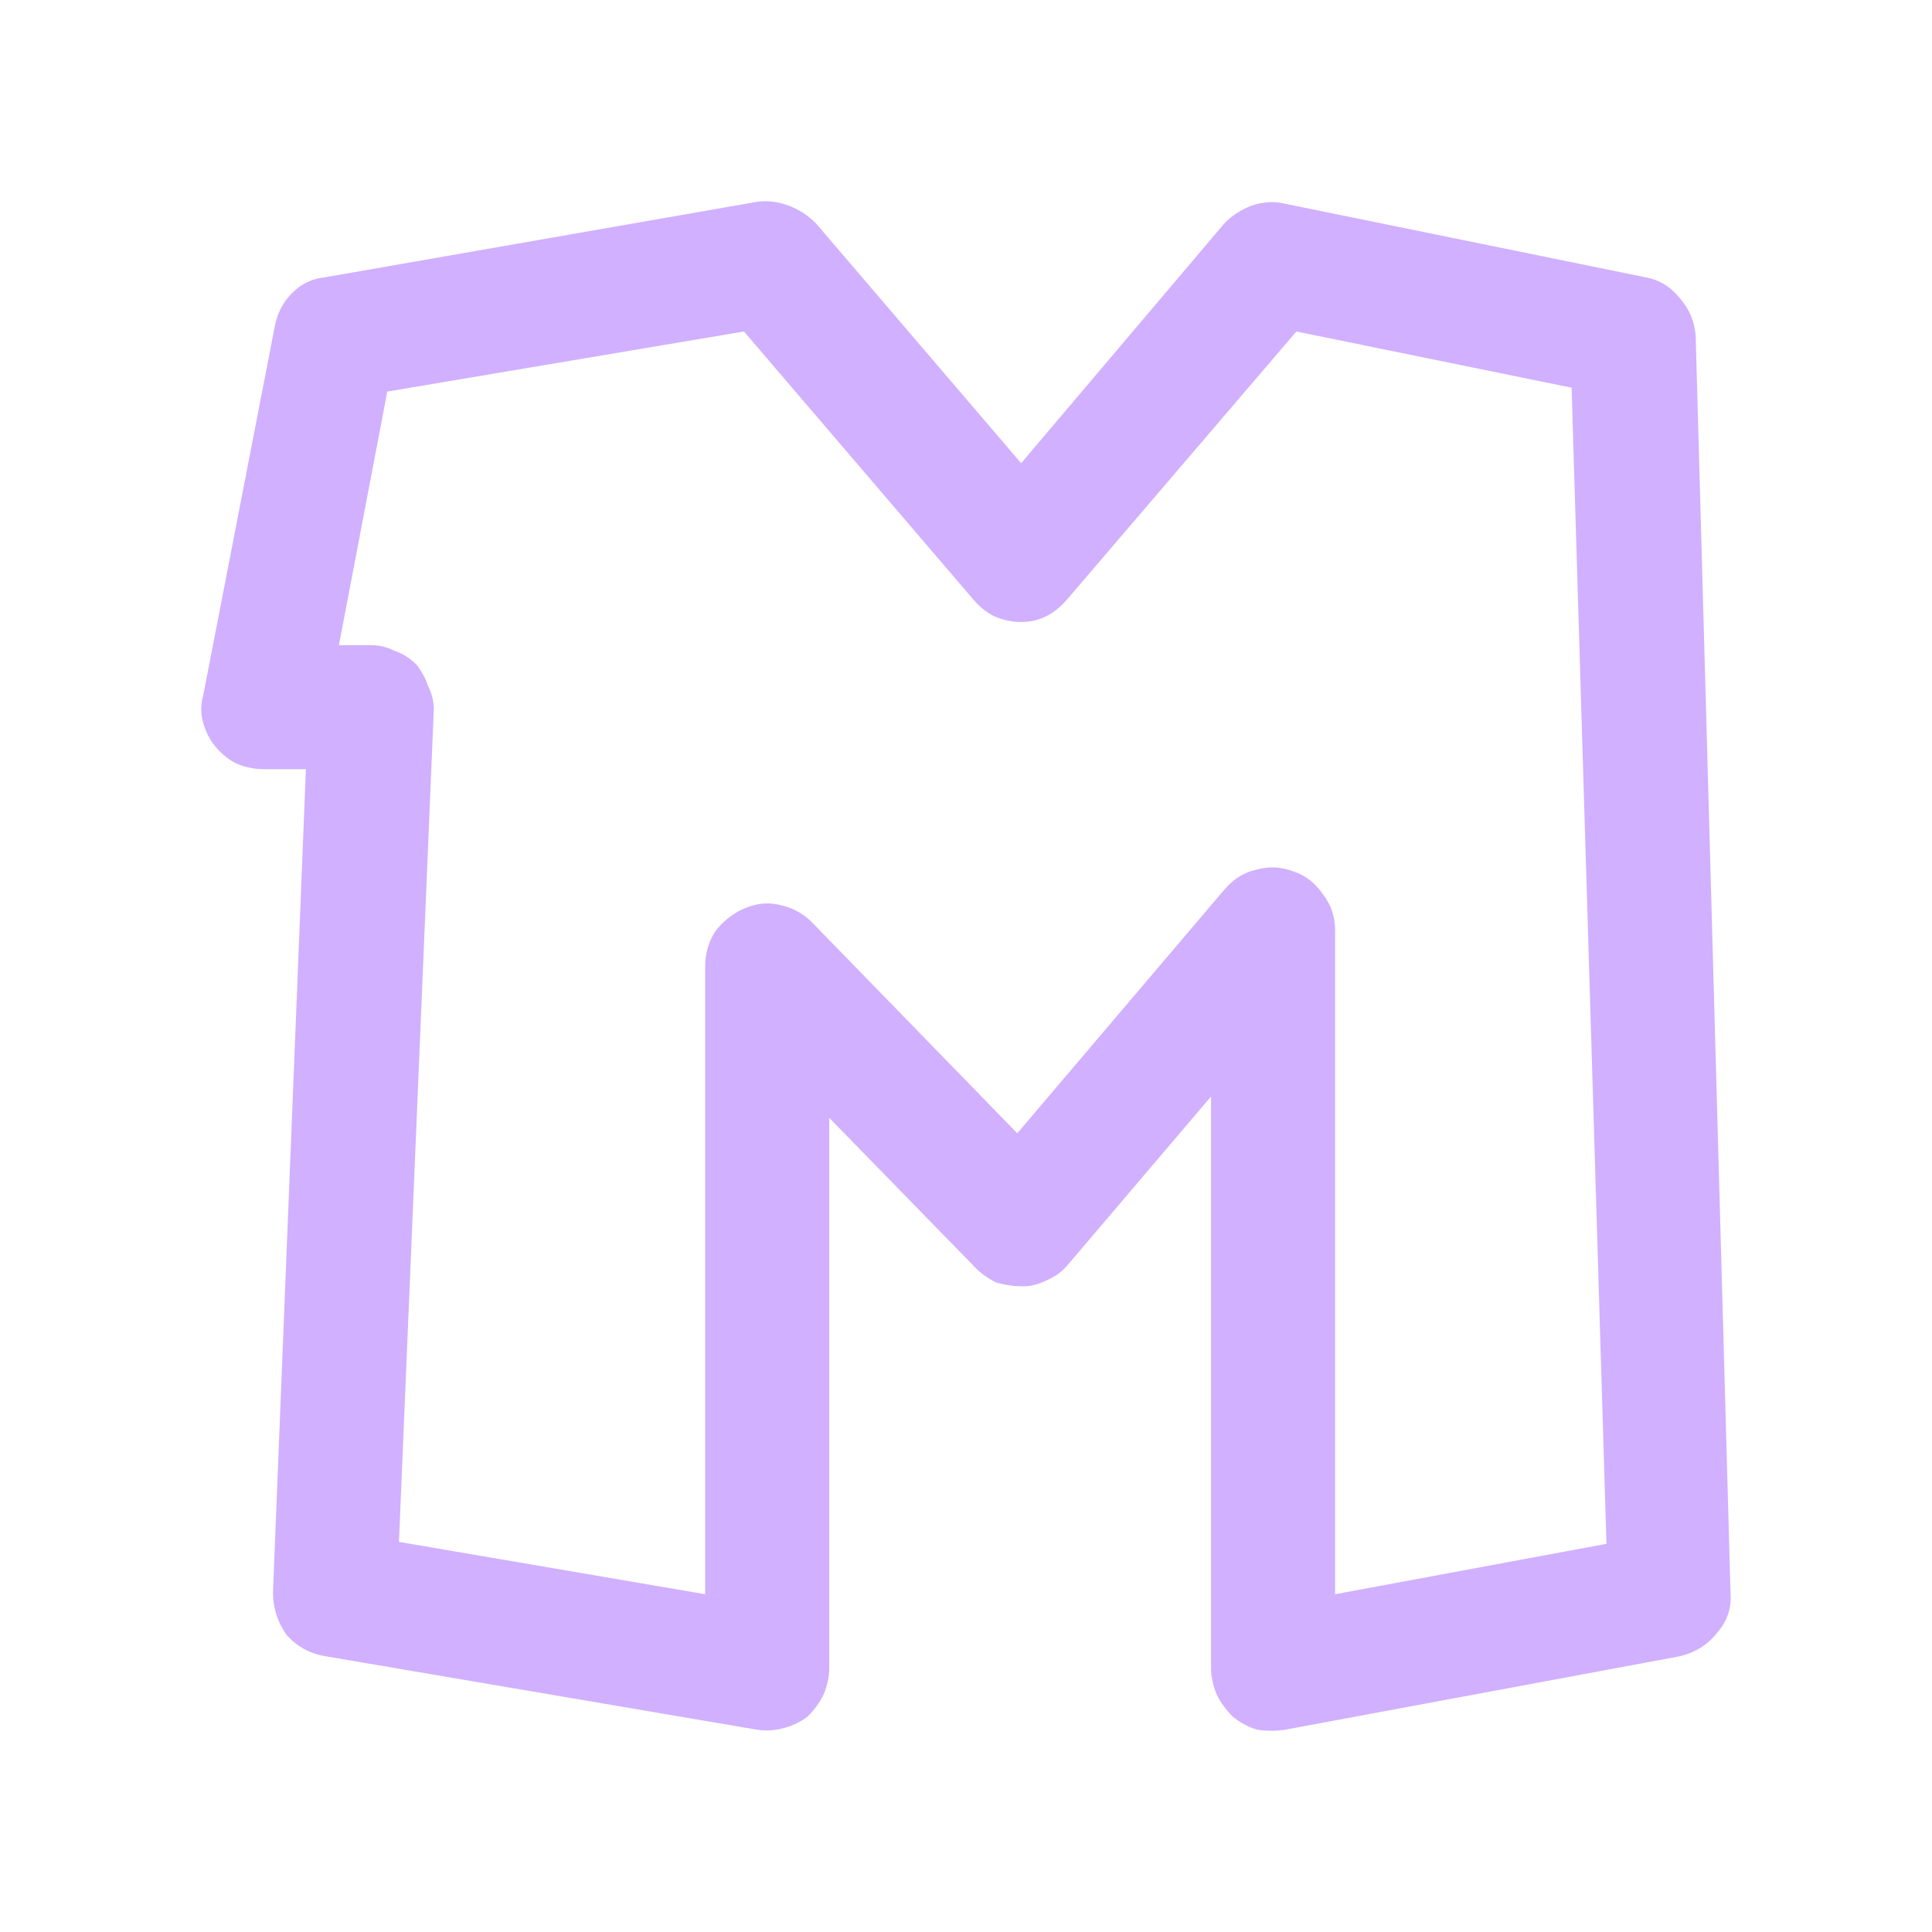<svg width="24" height="24" viewBox="0 0 24 24" fill="none" xmlns="http://www.w3.org/2000/svg">
<path d="M15.213 2.771C15.309 2.674 15.422 2.602 15.55 2.554C15.695 2.506 15.831 2.498 15.959 2.53L20.438 3.444C20.614 3.476 20.759 3.565 20.871 3.709C20.984 3.837 21.048 3.99 21.064 4.166L21.497 19.78C21.513 19.972 21.457 20.141 21.329 20.285C21.216 20.429 21.064 20.526 20.871 20.574L15.959 21.488C15.847 21.504 15.735 21.504 15.622 21.488C15.51 21.456 15.406 21.4 15.309 21.32C15.229 21.239 15.165 21.151 15.117 21.055C15.069 20.943 15.044 20.83 15.044 20.718V13.621L13.263 15.714C13.198 15.794 13.11 15.858 12.998 15.906C12.902 15.955 12.805 15.979 12.709 15.979C12.597 15.979 12.484 15.963 12.372 15.931C12.276 15.882 12.195 15.826 12.131 15.762L10.301 13.886V20.718C10.301 20.83 10.277 20.943 10.229 21.055C10.181 21.151 10.117 21.239 10.036 21.32C9.956 21.384 9.86 21.432 9.747 21.464C9.635 21.496 9.523 21.504 9.41 21.488L4.041 20.574C3.848 20.542 3.688 20.453 3.559 20.309C3.447 20.149 3.391 19.972 3.391 19.78L3.8 9.555H3.27C3.158 9.555 3.046 9.531 2.933 9.483C2.837 9.435 2.749 9.363 2.669 9.266C2.604 9.186 2.556 9.09 2.524 8.978C2.492 8.865 2.492 8.753 2.524 8.641L3.415 4.046C3.447 3.885 3.519 3.749 3.632 3.637C3.744 3.524 3.88 3.46 4.041 3.444L9.41 2.506C9.539 2.49 9.667 2.506 9.796 2.554C9.924 2.602 10.036 2.674 10.133 2.771L12.685 5.754L15.213 2.771ZM4.21 8.015H4.619C4.715 8.015 4.811 8.039 4.908 8.088C5.004 8.12 5.092 8.176 5.173 8.256C5.237 8.336 5.285 8.424 5.317 8.521C5.365 8.617 5.389 8.713 5.389 8.809L4.956 19.154L8.76 19.804V12.009C8.76 11.849 8.8 11.704 8.881 11.576C8.977 11.448 9.097 11.351 9.242 11.287C9.386 11.223 9.531 11.207 9.675 11.239C9.836 11.271 9.972 11.343 10.085 11.456L12.637 14.078L15.213 11.047C15.325 10.918 15.454 10.838 15.598 10.806C15.759 10.758 15.919 10.766 16.08 10.83C16.224 10.878 16.345 10.975 16.441 11.119C16.537 11.247 16.585 11.392 16.585 11.552V19.804L19.956 19.178L19.523 4.816L16.104 4.118L13.263 7.438C13.182 7.534 13.094 7.606 12.998 7.654C12.902 7.703 12.797 7.727 12.685 7.727C12.572 7.727 12.46 7.703 12.348 7.654C12.252 7.606 12.163 7.534 12.083 7.438L9.242 4.118L4.811 4.864L4.21 8.015Z" fill="#D0B0FF"/>
</svg>
